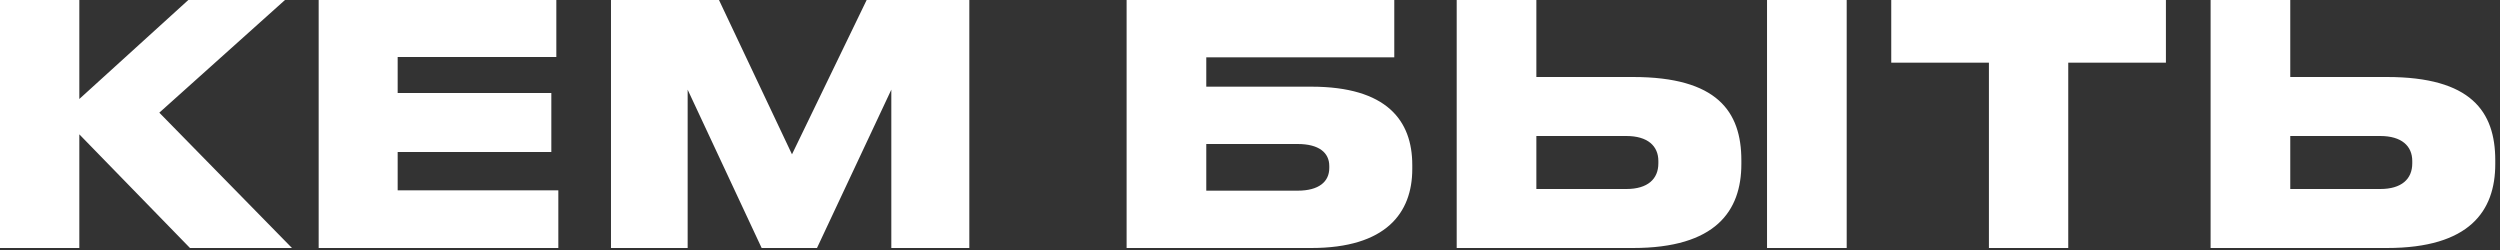 <?xml version="1.0" encoding="UTF-8"?> <svg xmlns="http://www.w3.org/2000/svg" width="180" height="18" viewBox="0 0 180 18" fill="none"><rect x="0" y="0" width="180" height="18" fill="#333333" stroke="none"/><path d="M13.679 17.856L5.711 9.672V17.856H-0.001V0H5.711V7.128L13.559 0H20.519L11.471 8.112L21.023 17.856H13.679ZM22.944 0H40.056V4.104H28.632V6.696H39.696V10.944H28.632V13.704H40.2V17.856H22.944V0ZM43.991 17.856V0H51.767L57.023 11.112L62.399 0H69.791V17.856H64.175V6.456L58.823 17.856H54.839L49.511 6.456V17.856H43.991ZM81.116 17.856V0H100.388V4.128H86.852V6.24H94.412C99.86 6.24 101.684 8.688 101.684 11.88V12.168C101.684 15.336 99.788 17.856 94.412 17.856H81.116ZM86.852 13.728H93.428C94.964 13.728 95.708 13.08 95.708 12.096V11.952C95.708 10.992 94.964 10.368 93.428 10.368H86.852V13.728ZM110.618 0V5.544H117.578C123.626 5.544 125.378 8.016 125.378 11.544V11.808C125.378 15.192 123.53 17.856 117.578 17.856H104.882V0H110.618ZM110.618 13.608H117.098C118.634 13.608 119.402 12.888 119.402 11.76V11.592C119.402 10.512 118.634 9.792 117.098 9.792H110.618V13.608ZM132.962 0V17.856H127.226V0H132.962ZM143.202 17.856V4.512H136.17V0H155.946V4.512H148.914V17.856H143.202ZM164.899 0V5.544H171.859C177.907 5.544 179.659 8.016 179.659 11.544V11.808C179.659 15.192 177.811 17.856 171.859 17.856H159.163V0H164.899ZM164.899 13.608H171.379C172.915 13.608 173.683 12.888 173.683 11.76V11.592C173.683 10.512 172.915 9.792 171.379 9.792H164.899V13.608Z" fill="white"></path></svg> 